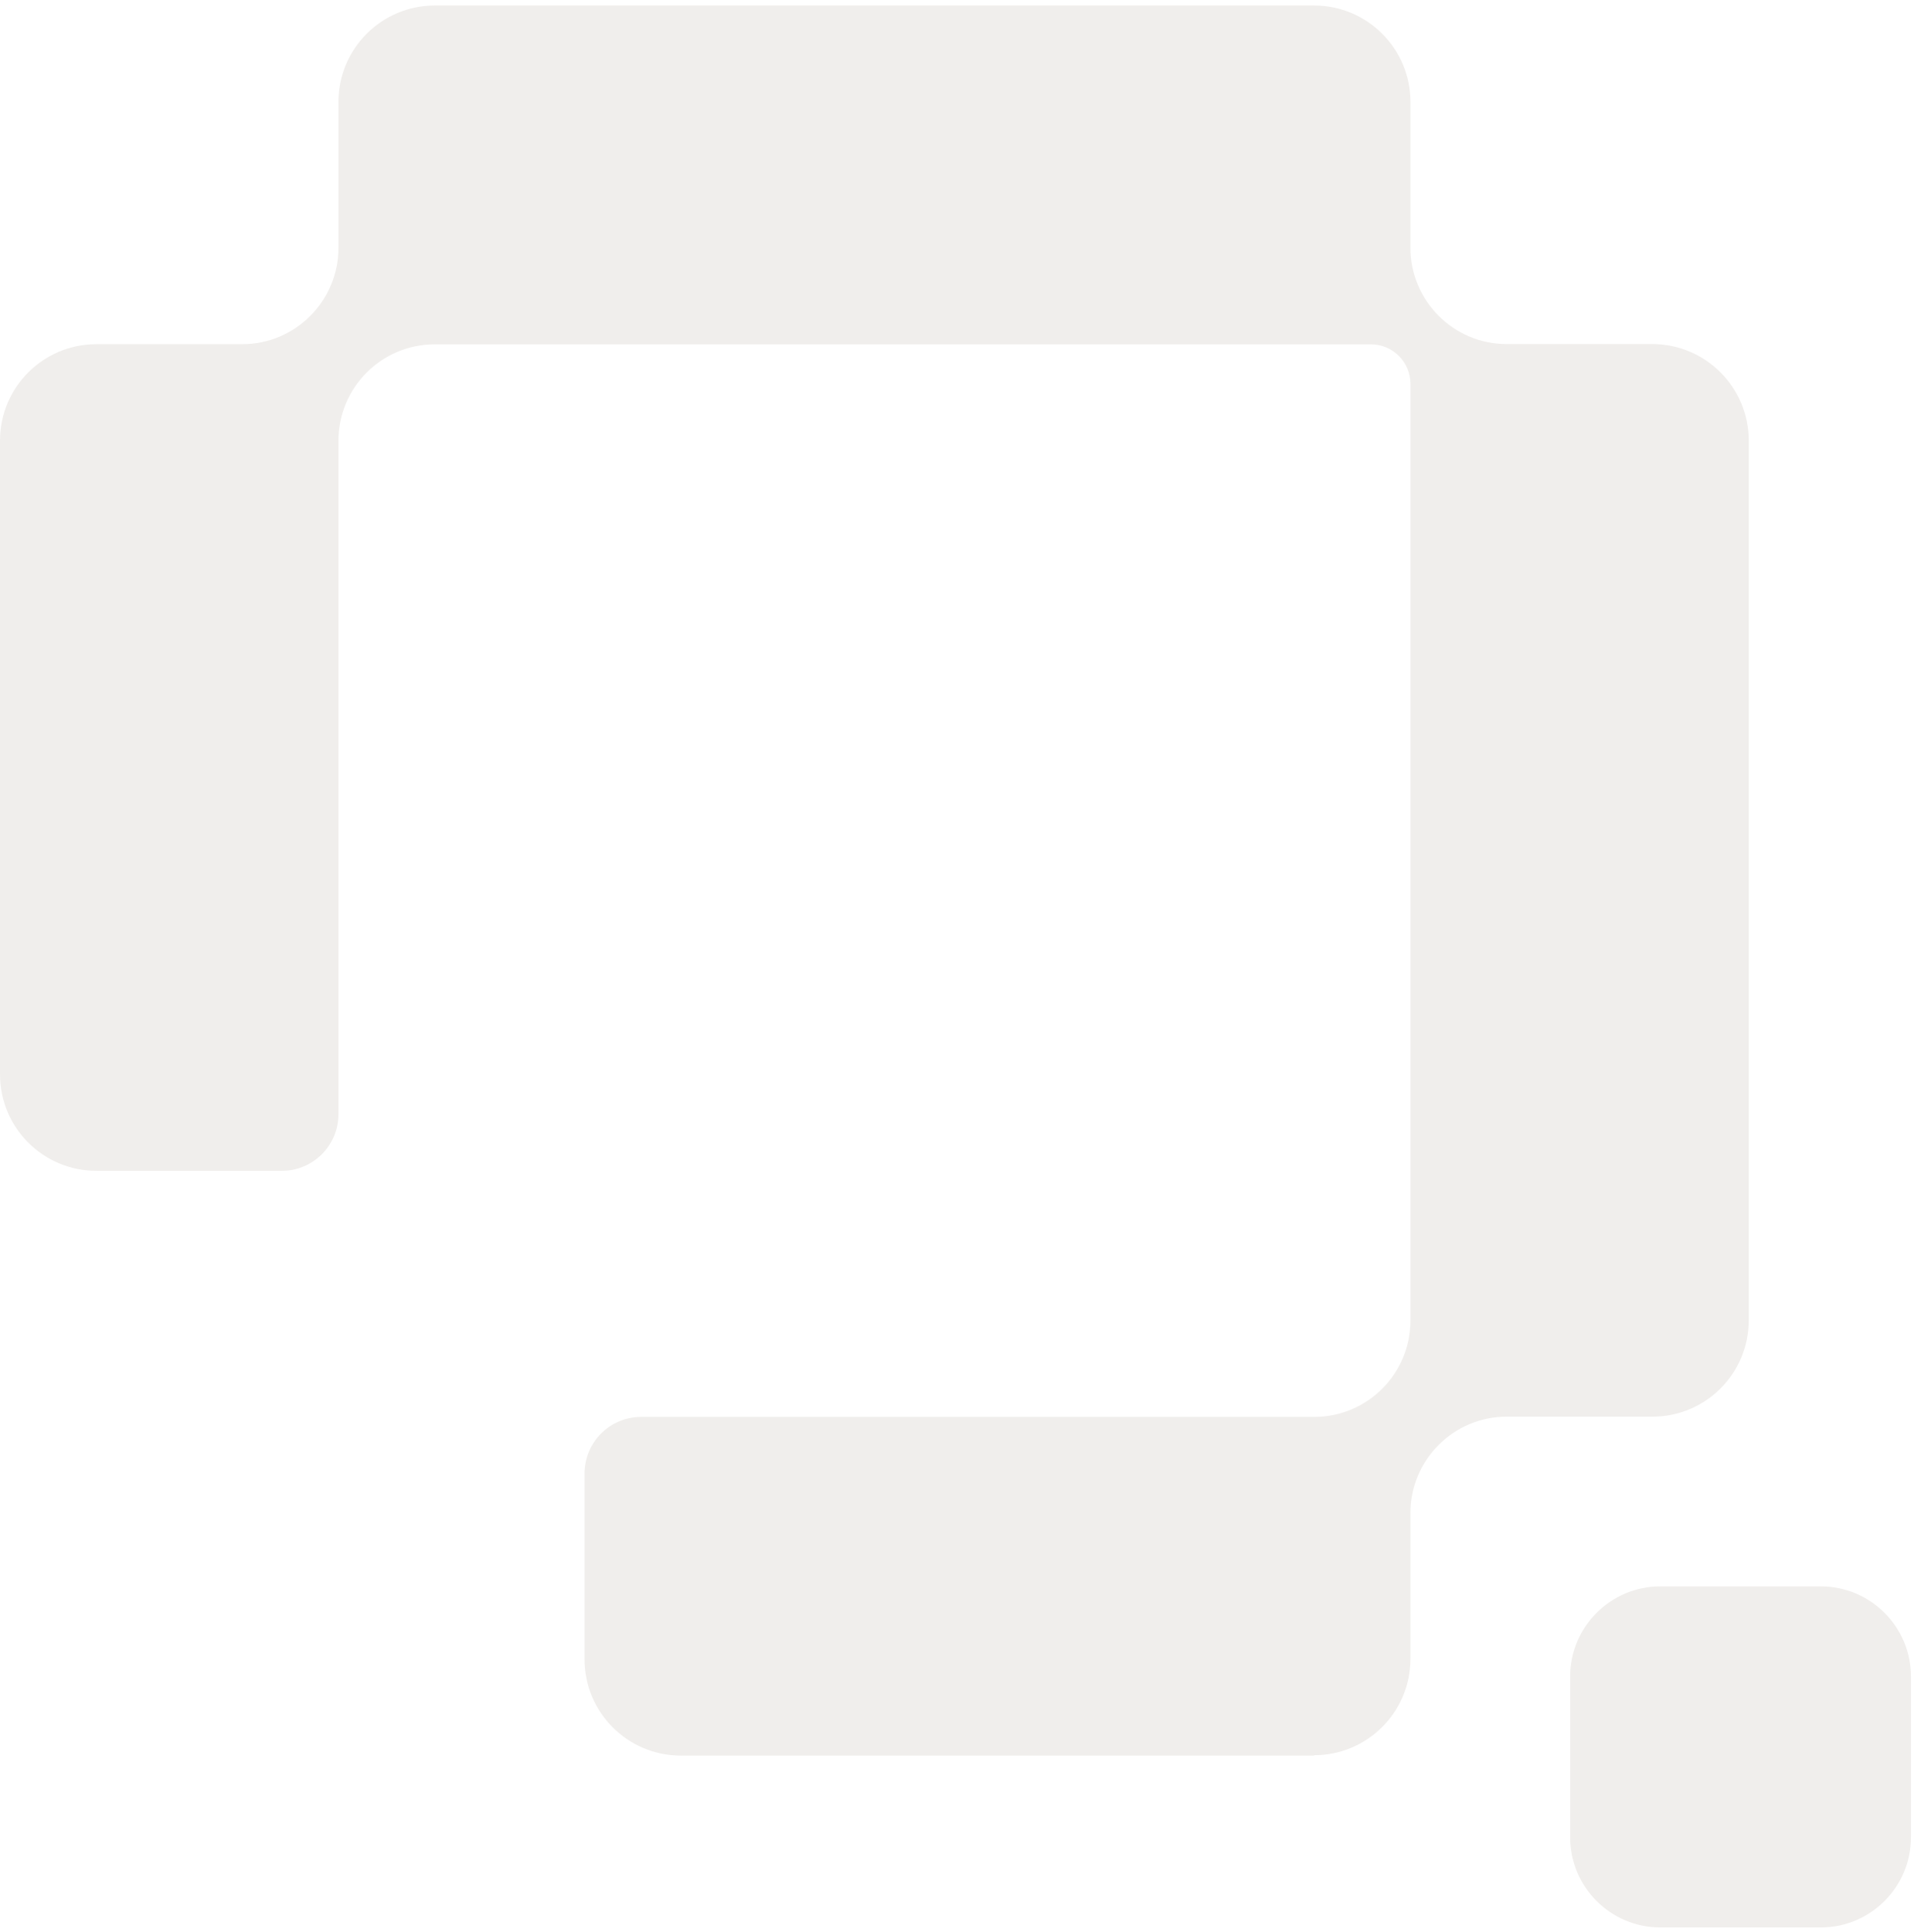 <svg width="442" height="446" viewBox="0 0 442 446" fill="none" xmlns="http://www.w3.org/2000/svg">
<g opacity="0.2">
<path d="M420.461 366.271H383.437C371.926 366.271 362.595 375.606 362.595 387.122V424.164C362.595 435.68 371.926 445.016 383.437 445.016H420.461C431.971 445.016 441.303 435.68 441.303 424.164V387.122C441.303 375.606 431.971 366.271 420.461 366.271Z" fill="#B5AA9F"/>
<path d="M303.484 405.339H157.242C144.939 405.339 134.982 395.376 134.982 383.068V340.234C134.982 332.994 140.829 327.144 148.066 327.144H303.484C315.758 327.144 325.716 317.181 325.716 304.902V88.65C325.716 83.582 321.634 79.498 316.568 79.498H100.418C88.116 79.498 78.158 89.461 78.158 101.769V257.232C78.158 264.472 72.311 270.323 65.074 270.323H22.261C9.958 270.323 0 260.36 0 248.052V101.74C0 89.432 9.958 79.469 22.261 79.469H55.897C68.2 79.469 78.158 69.507 78.158 57.198V23.546C78.158 11.237 88.116 1.274 100.418 1.274H303.455C315.758 1.274 325.716 11.237 325.716 23.546V57.198C325.716 69.478 335.674 79.44 347.947 79.44H381.555C393.858 79.44 403.845 89.432 403.845 101.74V304.815C403.845 317.124 393.887 327.086 381.584 327.086H347.947C335.674 327.086 325.716 337.049 325.716 349.328V382.981C325.716 395.289 315.758 405.252 303.455 405.252L303.484 405.339Z" fill="#B5AA9F"/>
</g>
</svg>
